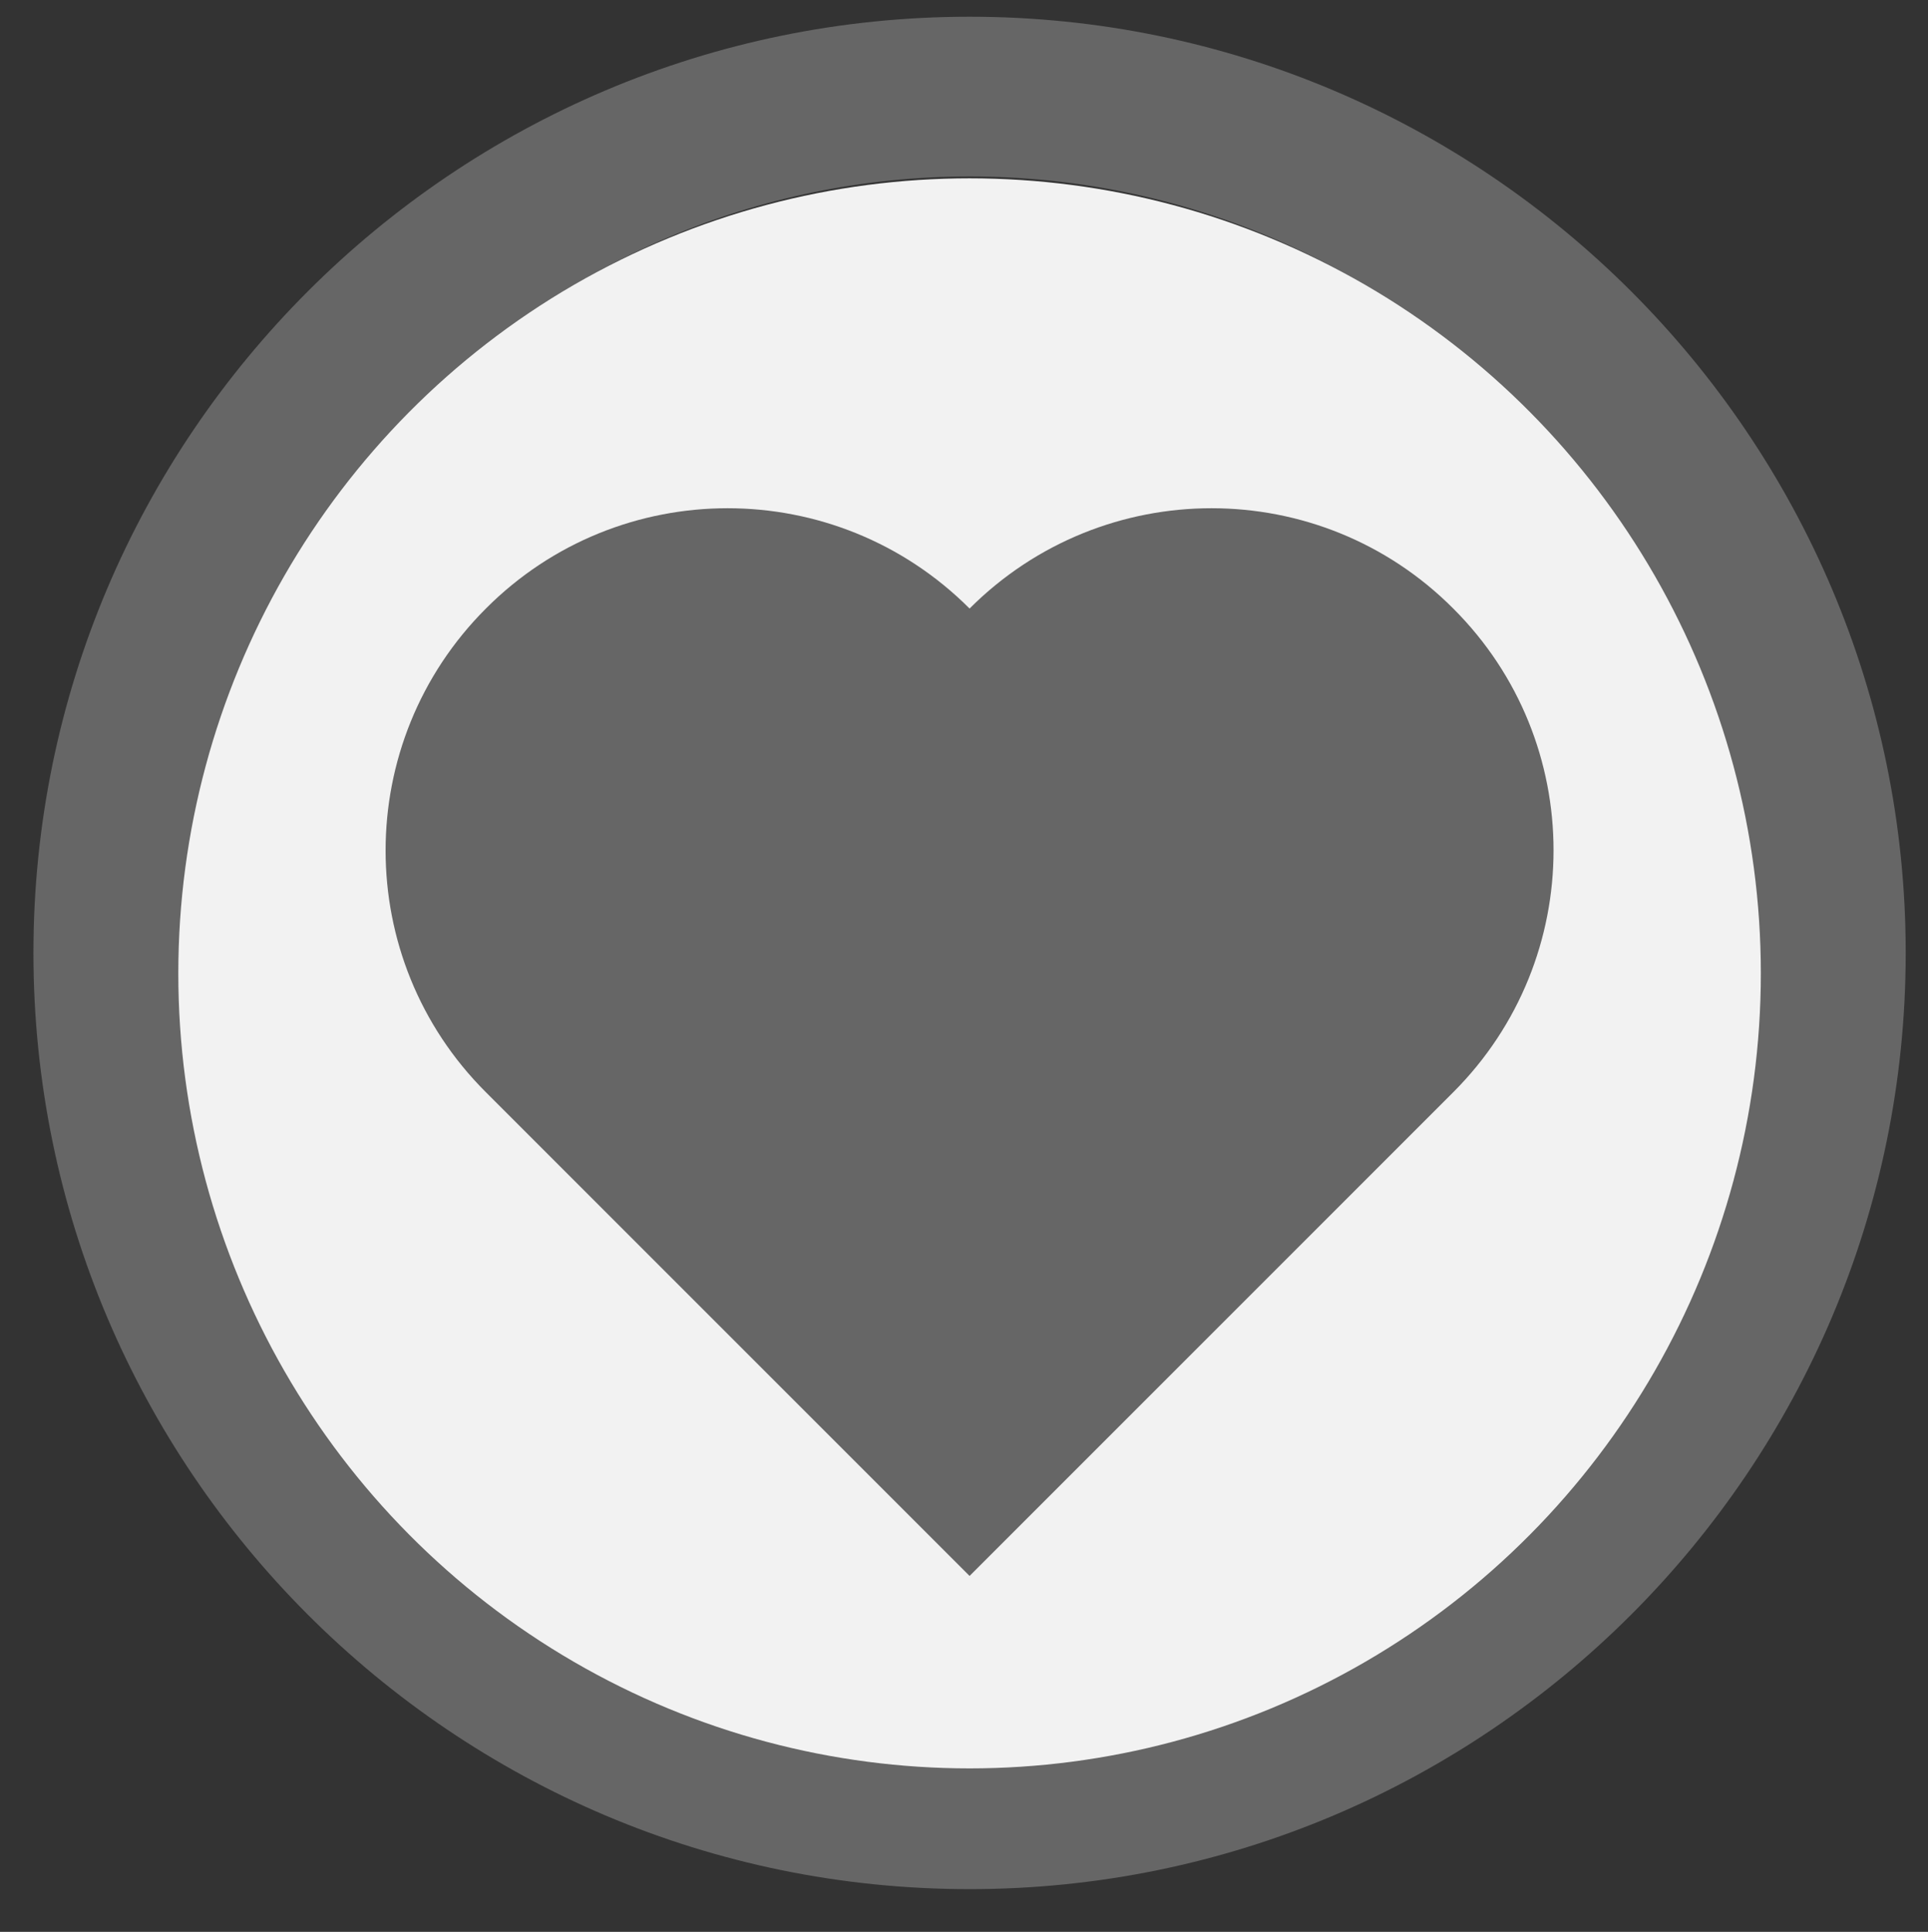 <?xml version="1.0" encoding="utf-8"?>
<!-- Generator: Adobe Illustrator 27.0.0, SVG Export Plug-In . SVG Version: 6.00 Build 0)  -->
<svg version="1.2" baseProfile="tiny" id="Layer_1" xmlns="http://www.w3.org/2000/svg" xmlns:xlink="http://www.w3.org/1999/xlink"
	 x="0px" y="0px" viewBox="0 0 519 520" overflow="visible" xml:space="preserve">
<rect x="0" y="0" width="519" height="520" fill="#333333" stroke="none"/>
<path fill="#666666" d="M261,508.5c-139,0-252-113-252-252s113.1-252,252-252s252,113.1,252,252S400,508.5,261,508.5z M261,47.5
	c-115.2,0-209,93.8-209,209s93.8,209,209,209c115.2,0,209-93.8,209-209S376.2,47.5,261,47.5z"/>
<ellipse fill="#F2F2F2" cx="261" cy="262" rx="213" ry="214"/>
<path fill="#666666" d="M261,163.8L261,163.8c-36-36-94.3-36-130.2,0c-36,36-36,94.3,0,130.2L261,424.2L391.2,294v0
	c36-36,36-94.3,0-130.2C355.3,127.8,297,127.8,261,163.8L261,163.8z"/>
</svg>
